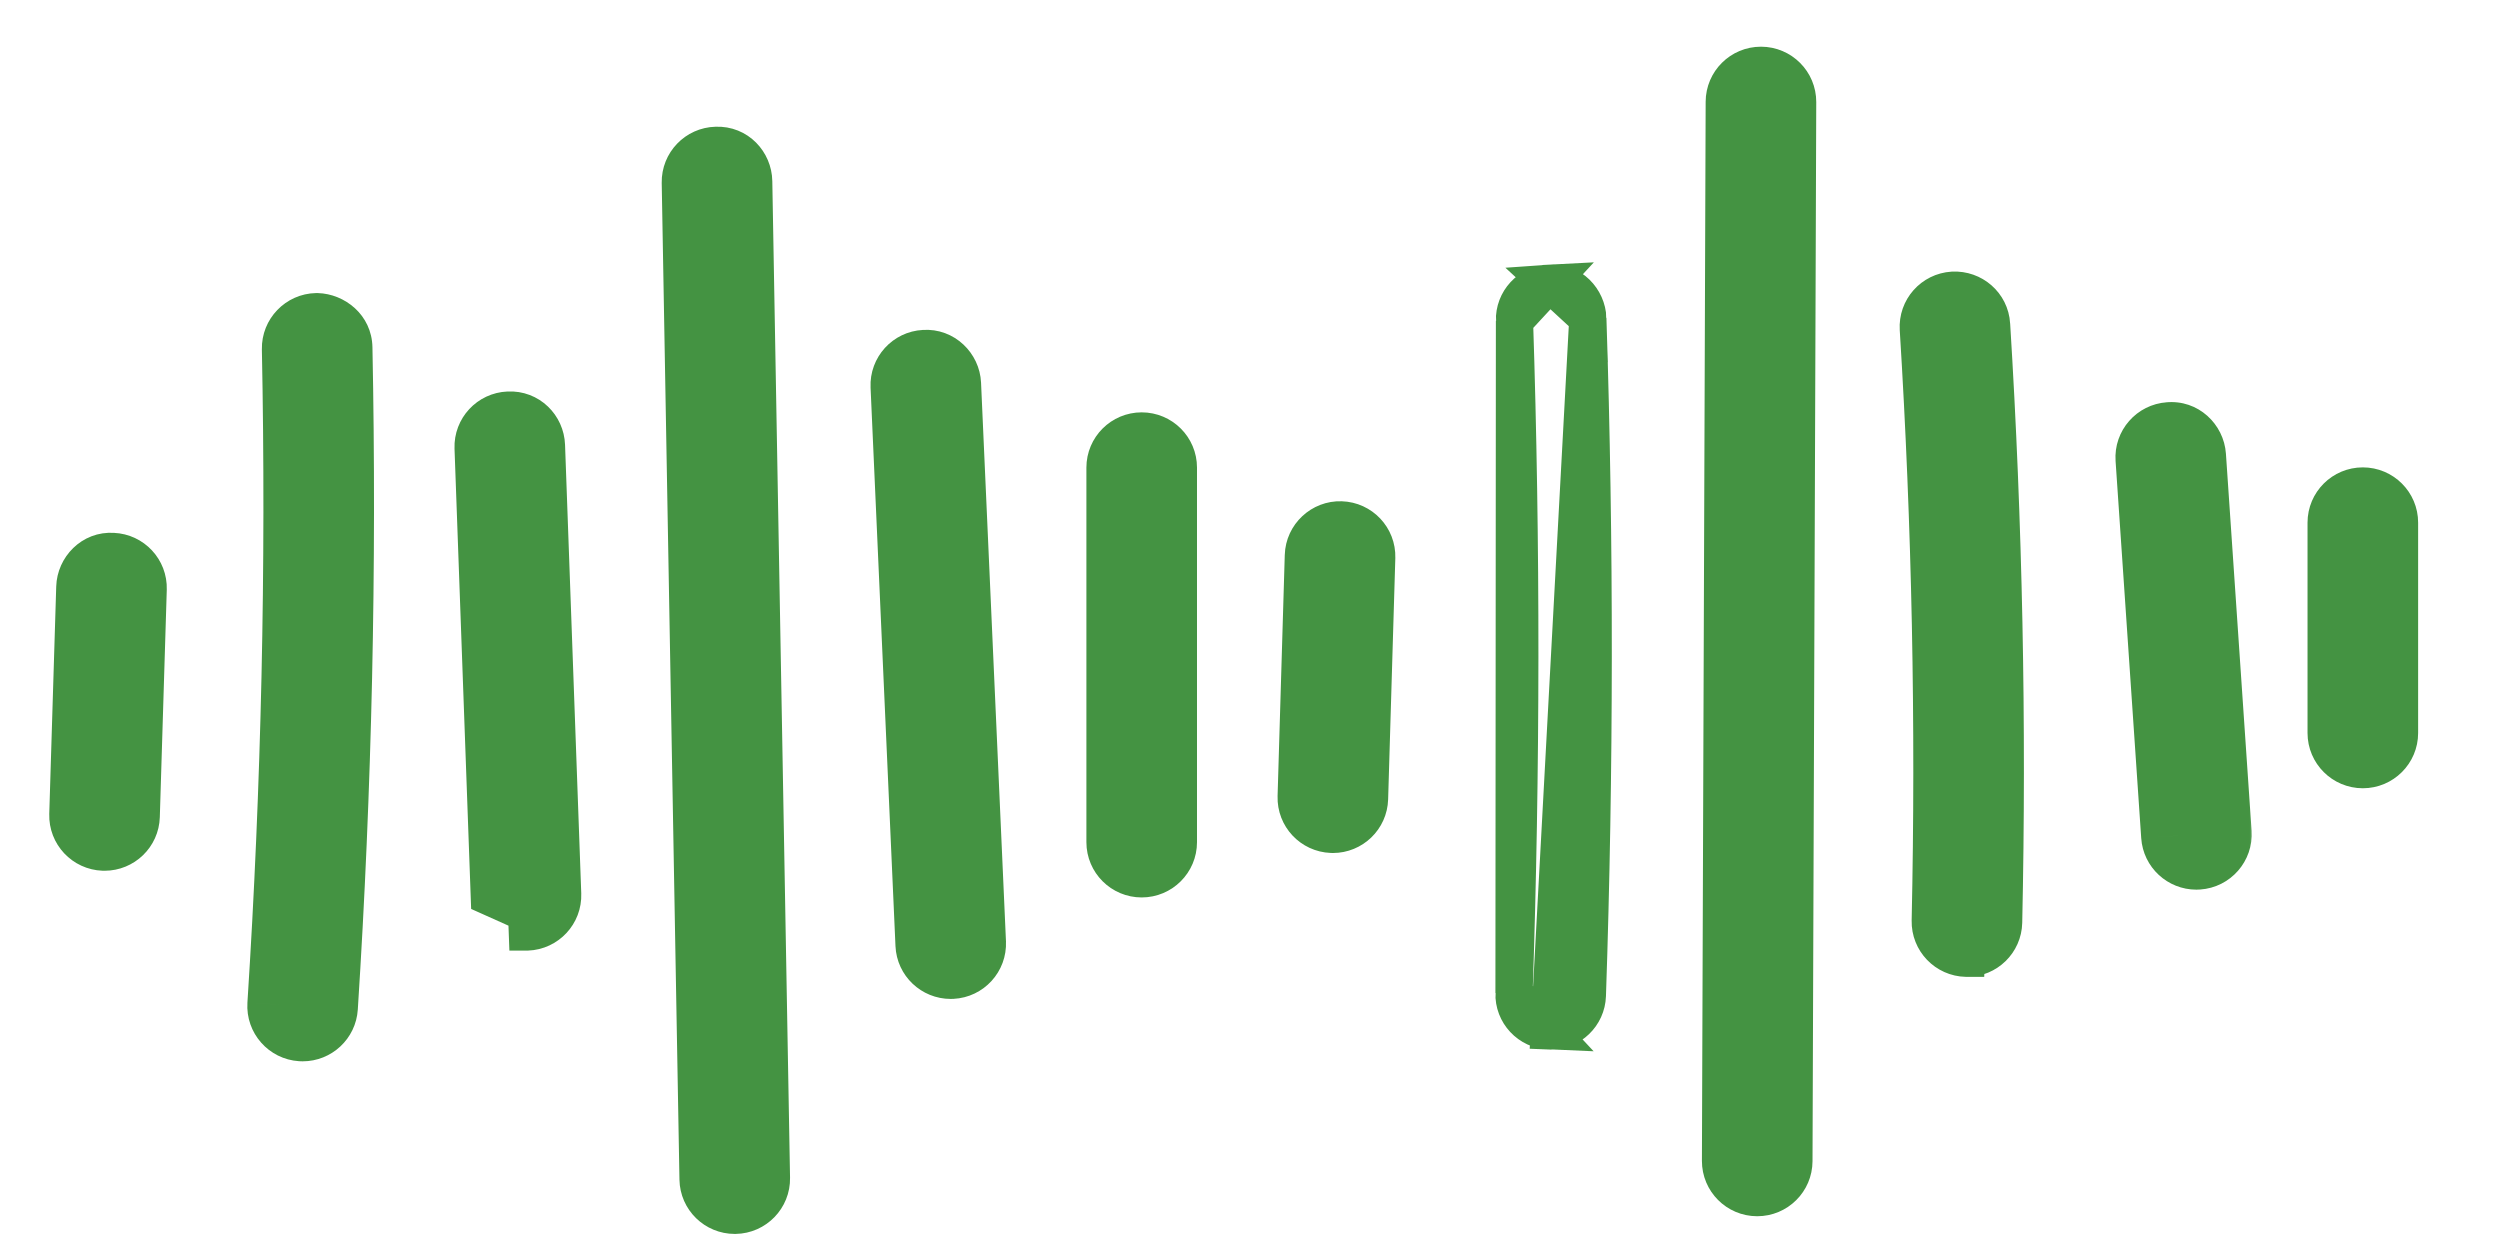 <svg width="168" height="83" viewBox="0 0 168 83" fill="none" xmlns="http://www.w3.org/2000/svg">
<path d="M4.56 54.727L4.56 54.728C4.519 56.086 5.584 57.215 6.937 57.264C6.979 57.265 7.015 57.265 7.024 57.265L7.026 57.265C8.35 57.265 9.449 56.215 9.49 54.878L9.49 54.878L9.958 39.593L9.958 39.593C9.999 38.241 8.943 37.116 7.601 37.057C6.162 36.957 5.067 38.146 5.028 39.442C5.028 39.442 5.028 39.442 5.028 39.442L4.56 54.727Z" fill="#449342" stroke="#449342" stroke-width="2.5"/>
<mask id="path-2-outside-1_4028_15173" maskUnits="userSpaceOnUse" x="16.119" y="19.194" width="10" height="53" fill="black">
<rect fill="white" x="16.119" y="19.194" width="10" height="53"/>
<path d="M20.337 68.821C20.31 68.821 20.284 68.82 20.258 68.818C19.587 68.776 19.079 68.198 19.122 67.53C20.063 52.91 20.391 38.073 20.097 23.431C20.084 22.761 20.617 22.207 21.289 22.194C21.941 22.212 22.516 22.713 22.529 23.382C22.824 38.092 22.494 52.998 21.549 67.685C21.508 68.327 20.973 68.821 20.337 68.821Z"/>
</mask>
<path d="M20.337 68.821C20.31 68.821 20.284 68.82 20.258 68.818C19.587 68.776 19.079 68.198 19.122 67.53C20.063 52.91 20.391 38.073 20.097 23.431C20.084 22.761 20.617 22.207 21.289 22.194C21.941 22.212 22.516 22.713 22.529 23.382C22.824 38.092 22.494 52.998 21.549 67.685C21.508 68.327 20.973 68.821 20.337 68.821Z" fill="#449342"/>
<path d="M20.258 68.818L20.42 66.323L20.416 66.323L20.258 68.818ZM19.122 67.53L16.627 67.37L16.627 67.371L19.122 67.53ZM20.097 23.431L17.598 23.481L17.598 23.481L20.097 23.431ZM21.289 22.194L21.359 19.695L21.299 19.693L21.239 19.694L21.289 22.194ZM22.529 23.382L20.029 23.431L20.029 23.432L22.529 23.382ZM21.549 67.685L24.044 67.846L24.044 67.846L21.549 67.685ZM20.337 66.321C20.357 66.321 20.385 66.321 20.42 66.323L20.095 71.313C20.183 71.319 20.264 71.321 20.337 71.321V66.321ZM20.416 66.323C21.12 66.368 21.662 66.976 21.616 67.69L16.627 67.371C16.496 69.421 18.054 71.183 20.099 71.313L20.416 66.323ZM21.616 67.691C22.562 53 22.892 38.093 22.597 23.381L17.598 23.481C17.89 38.053 17.564 52.819 16.627 67.37L21.616 67.691ZM22.597 23.381C22.611 24.097 22.043 24.679 21.34 24.693L21.239 19.694C19.192 19.735 17.557 21.426 17.598 23.481L22.597 23.381ZM21.219 24.692C20.724 24.679 20.046 24.276 20.029 23.431L25.028 23.333C24.986 21.151 23.158 19.745 21.359 19.695L21.219 24.692ZM20.029 23.432C20.323 38.072 19.995 52.908 19.054 67.525L24.044 67.846C24.994 53.089 25.325 38.112 25.028 23.332L20.029 23.432ZM19.054 67.524C19.099 66.838 19.667 66.321 20.337 66.321V71.321C22.279 71.321 23.916 69.816 24.044 67.846L19.054 67.524Z" fill="#449342" mask="url(#path-2-outside-1_4028_15173)"/>
<path d="M32.882 60.258L32.882 60.258L35.39 61.382L35.436 62.631C35.437 62.631 35.438 62.631 35.44 62.631C36.794 62.579 37.86 61.443 37.811 60.081C37.811 60.081 37.811 60.081 37.811 60.081L36.722 29.93L36.722 29.93C36.674 28.61 35.582 27.483 34.155 27.558C32.804 27.614 31.744 28.749 31.793 30.107C31.793 30.107 31.793 30.107 31.793 30.107L32.882 60.258Z" fill="#449342" stroke="#449342" stroke-width="2.5"/>
<path d="M46.909 79.251L46.909 79.251C46.933 80.6 48.036 81.67 49.375 81.67H49.397H49.408L49.419 81.67C50.777 81.646 51.865 80.527 51.841 79.164L51.841 79.164L50.649 12.185L50.649 12.184C50.625 10.885 49.578 9.704 48.118 9.766C46.769 9.801 45.693 10.916 45.717 12.272L45.717 12.272L46.909 79.251Z" fill="#449342" stroke="#449342" stroke-width="2.5"/>
<path d="M59.751 25.989L59.751 25.989L61.425 63.525C61.425 63.525 61.425 63.525 61.425 63.525C61.483 64.851 62.579 65.878 63.887 65.878L63.89 65.878C63.905 65.878 63.955 65.879 64.014 65.875C65.364 65.807 66.412 64.662 66.352 63.307L66.352 63.306L64.678 25.77L64.678 25.77C64.619 24.451 63.486 23.321 62.083 23.42C60.735 23.491 59.691 24.635 59.751 25.989Z" fill="#449342" stroke="#449342" stroke-width="2.5"/>
<path d="M74.256 56.595C74.256 57.958 75.363 59.058 76.722 59.058C78.081 59.058 79.188 57.958 79.188 56.595V31.423C79.188 30.061 78.081 28.96 76.722 28.96C75.363 28.96 74.256 30.061 74.256 31.423V56.595Z" fill="#449342" stroke="#449342" stroke-width="2.5"/>
<path d="M87.103 53.535L87.103 53.535C87.063 54.891 88.125 56.018 89.474 56.069C89.521 56.072 89.559 56.072 89.567 56.072L89.569 56.072C90.894 56.072 91.993 55.02 92.033 53.682L92.033 53.682L92.516 37.47L92.516 37.469C92.556 36.108 91.485 34.977 90.129 34.935C88.782 34.887 87.627 35.96 87.586 37.322L87.586 37.323L87.103 53.535Z" fill="#449342" stroke="#449342" stroke-width="2.5"/>
<path d="M104.112 69.28C102.76 69.228 101.695 68.096 101.742 66.735L104.112 69.28ZM104.112 69.28C104.155 69.282 104.193 69.282 104.205 69.282H104.207C105.528 69.282 106.626 68.236 106.671 66.903C107.184 51.802 107.194 36.493 106.702 21.399L104.112 69.28ZM104.121 19.019C102.78 19.081 101.729 20.209 101.773 21.559L104.121 19.019ZM104.121 19.019C105.573 18.908 106.66 20.113 106.702 21.399L104.121 19.019ZM101.773 21.56C102.261 36.544 102.251 51.744 101.742 66.735L101.773 21.56Z" fill="#449342" stroke="#449342" stroke-width="2.5"/>
<path d="M118.076 80.481H118.081H118.085C119.441 80.481 120.546 79.387 120.551 78.027L120.551 78.026L120.802 6.859C120.802 6.859 120.802 6.859 120.802 6.859C120.807 5.495 119.703 4.392 118.344 4.388V4.388H118.34H118.336C116.981 4.388 115.875 5.481 115.87 6.842C115.87 6.842 115.87 6.842 115.87 6.842L115.619 78.01L115.619 78.01C115.615 79.373 116.718 80.476 118.076 80.481Z" fill="#449342" stroke="#449342" stroke-width="2.5"/>
<path d="M132.138 64.395L132.124 64.395C130.767 64.364 129.684 63.242 129.713 61.879C130.001 48.669 129.731 35.289 128.911 22.112L128.911 22.112C128.827 20.752 129.863 19.585 131.221 19.502L131.234 19.501L131.234 19.501C132.57 19.433 133.749 20.434 133.834 21.807L132.138 64.395ZM132.138 64.395H132.152M132.138 64.395H132.152M132.152 64.395H132.179M132.152 64.395H132.179M132.179 64.395C133.514 64.395 134.615 63.33 134.644 61.985M132.179 64.395L134.644 61.985M134.644 61.985C134.934 48.638 134.662 35.121 133.834 21.808L134.644 61.985Z" fill="#449342" stroke="#449342" stroke-width="2.5"/>
<mask id="path-12-outside-2_4028_15173" maskUnits="userSpaceOnUse" x="141.658" y="26.52" width="10" height="34" fill="black">
<rect fill="white" x="141.658" y="26.52" width="10" height="34"/>
<path d="M147.597 57.285C146.963 57.285 146.428 56.795 146.385 56.154L144.661 30.818C144.616 30.15 145.122 29.571 145.792 29.526C146.465 29.46 147.042 29.985 147.088 30.654L148.811 55.99C148.857 56.658 148.35 57.237 147.68 57.282C147.652 57.284 147.625 57.285 147.597 57.285Z"/>
</mask>
<path d="M147.597 57.285C146.963 57.285 146.428 56.795 146.385 56.154L144.661 30.818C144.616 30.15 145.122 29.571 145.792 29.526C146.465 29.46 147.042 29.985 147.088 30.654L148.811 55.99C148.857 56.658 148.35 57.237 147.68 57.282C147.652 57.284 147.625 57.285 147.597 57.285Z" fill="#449342"/>
<path d="M146.385 56.154L148.879 55.985L148.879 55.984L146.385 56.154ZM144.661 30.818L147.155 30.648L147.155 30.648L144.661 30.818ZM145.792 29.526L145.96 32.02L145.999 32.018L146.037 32.014L145.792 29.526ZM147.088 30.654L149.582 30.484L149.582 30.484L147.088 30.654ZM148.811 55.99L146.317 56.16L146.317 56.16L148.811 55.99ZM147.68 57.282L147.513 54.788L147.487 54.789L147.463 54.791L147.68 57.282ZM147.597 54.785C148.263 54.785 148.832 55.299 148.879 55.985L143.89 56.324C144.024 58.291 145.662 59.785 147.597 59.785V54.785ZM148.879 55.984L147.155 30.648L142.167 30.987L143.89 56.324L148.879 55.984ZM147.155 30.648C147.204 31.364 146.662 31.973 145.96 32.02L145.624 27.032C143.581 27.169 142.027 28.936 142.167 30.987L147.155 30.648ZM146.037 32.014C145.208 32.096 144.637 31.462 144.593 30.823L149.582 30.484C149.447 28.509 147.721 26.824 145.547 27.038L146.037 32.014ZM144.593 30.823L146.317 56.16L151.306 55.82L149.582 30.484L144.593 30.823ZM146.317 56.16C146.268 55.444 146.81 54.835 147.513 54.788L147.848 59.776C149.891 59.639 151.445 57.872 151.306 55.82L146.317 56.16ZM147.463 54.791C147.532 54.785 147.582 54.785 147.597 54.785V59.785C147.667 59.785 147.773 59.783 147.898 59.772L147.463 54.791Z" fill="#449342" mask="url(#path-12-outside-2_4028_15173)"/>
<path d="M156.316 49.258C156.316 50.62 157.423 51.721 158.782 51.721C160.141 51.721 161.248 50.621 161.248 49.258V35.121C161.248 33.758 160.141 32.658 158.782 32.658C157.423 32.658 156.316 33.758 156.316 35.121V49.258Z" fill="#449342" stroke="#449342" stroke-width="2.5"/>
</svg>
